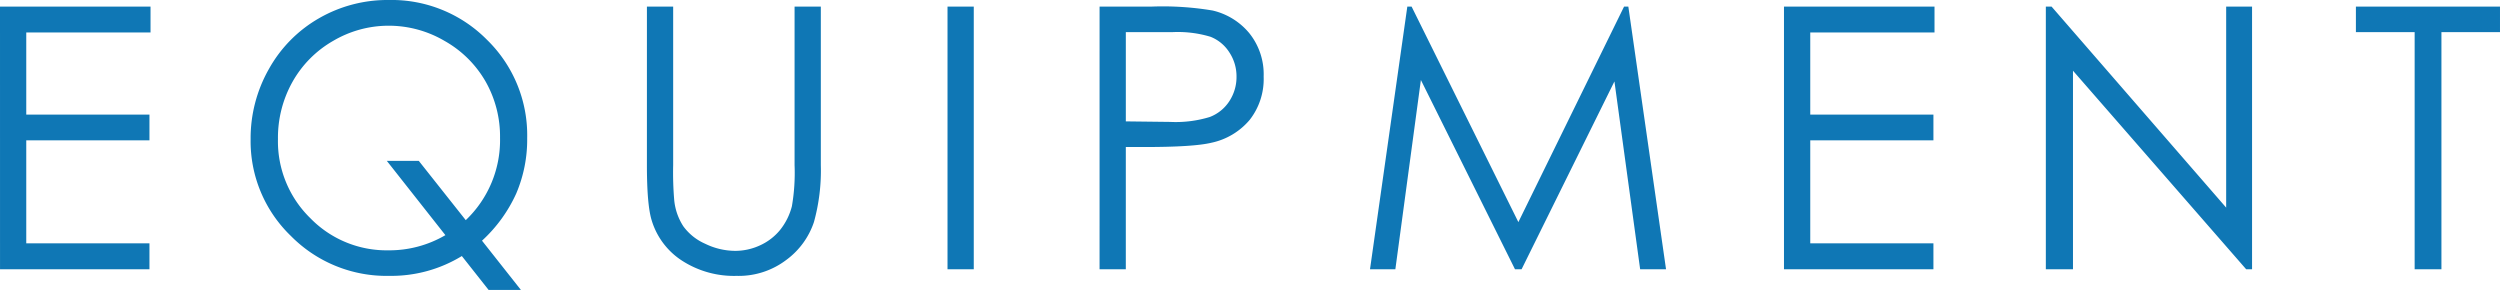 <svg xmlns="http://www.w3.org/2000/svg" width="410.219" height="47.578" viewBox="0 0 410.219 47.578"><path id="hd_ttl_equipment" d="M-202.941-43.1h24.7v4.248h-20.391v13.477h20.215v4.219h-20.215v16.9h20.215V0h-24.521zm79.091 38.413l6.387 8.086h-5.3l-4.395-5.566a22.2 22.2 0 01-11.895 3.252 22.038 22.038 0 01-16.172-6.562 21.581 21.581 0 01-6.592-15.879 22.966 22.966 0 013.017-11.53 21.8 21.8 0 018.218-8.306 22.5 22.5 0 0111.411-2.988 22.015 22.015 0 0116.157 6.548 21.833 21.833 0 016.577 16.1 22.547 22.547 0 01-1.8 9.111 23.808 23.808 0 01-5.613 7.734zm-2.666-3.369a18.11 18.11 0 005.625-13.506 18.241 18.241 0 00-2.388-9.272A17.837 17.837 0 00-130-37.471a18.08 18.08 0 00-9.141-2.49 17.9 17.9 0 00-9.111 2.476 17.765 17.765 0 00-6.68 6.709 18.747 18.747 0 00-2.4 9.419 17.6 17.6 0 005.3 12.964 17.469 17.469 0 0012.8 5.288 18.2 18.2 0 009.375-2.49l-9.609-12.187h5.244zM-96.79-43.1h4.307v26.02a53.823 53.823 0 00.176 5.771 9.569 9.569 0 001.494 4.263 8.81 8.81 0 003.6 2.871 11.291 11.291 0 004.893 1.157 9.658 9.658 0 004.1-.908 9.124 9.124 0 003.281-2.52A10.285 10.285 0 00-73-10.342a32.251 32.251 0 00.439-6.738V-43.1h4.307v26.02a31.681 31.681 0 01-1.128 9.331 12.69 12.69 0 01-4.512 6.2 12.919 12.919 0 01-8.188 2.637 15.69 15.69 0 01-8.936-2.49A11.994 11.994 0 01-96-8q-.791-2.52-.791-9.082zm49.325 0h4.307V0h-4.307zm24.95 0h8.584a49.423 49.423 0 019.961.645 11.051 11.051 0 016.035 3.735 10.758 10.758 0 012.344 7.1 10.864 10.864 0 01-2.285 7.1 11.244 11.244 0 01-6.3 3.765q-2.93.7-10.957.7h-3.076V0h-4.307zm4.307 4.189v14.648l7.295.088a19.045 19.045 0 006.475-.806 6.639 6.639 0 003.223-2.607 7.23 7.23 0 001.171-4.023 7.131 7.131 0 00-1.172-3.97 6.47 6.47 0 00-3.091-2.563 18.562 18.562 0 00-6.284-.762zM21.86 0l6.123-43.1h.7L46.205-7.734 63.549-43.1h.7L70.434 0h-4.248l-4.219-30.82L46.733 0h-1.084l-15.44-31.055L26.02 0zm67.928-43.1h24.7v4.248H94.1v13.477h20.21v4.219H94.1v16.9h20.21V0H89.788zM132.756 0v-43.1h.938l28.652 32.988V-43.1h4.248V0h-.967L137.21-32.578V0zm50.878-38.906V-43.1h23.643v4.189h-9.609V0h-4.395v-38.906z" transform="translate(202.941 44.18)" fill="#0f77b5"/></svg>